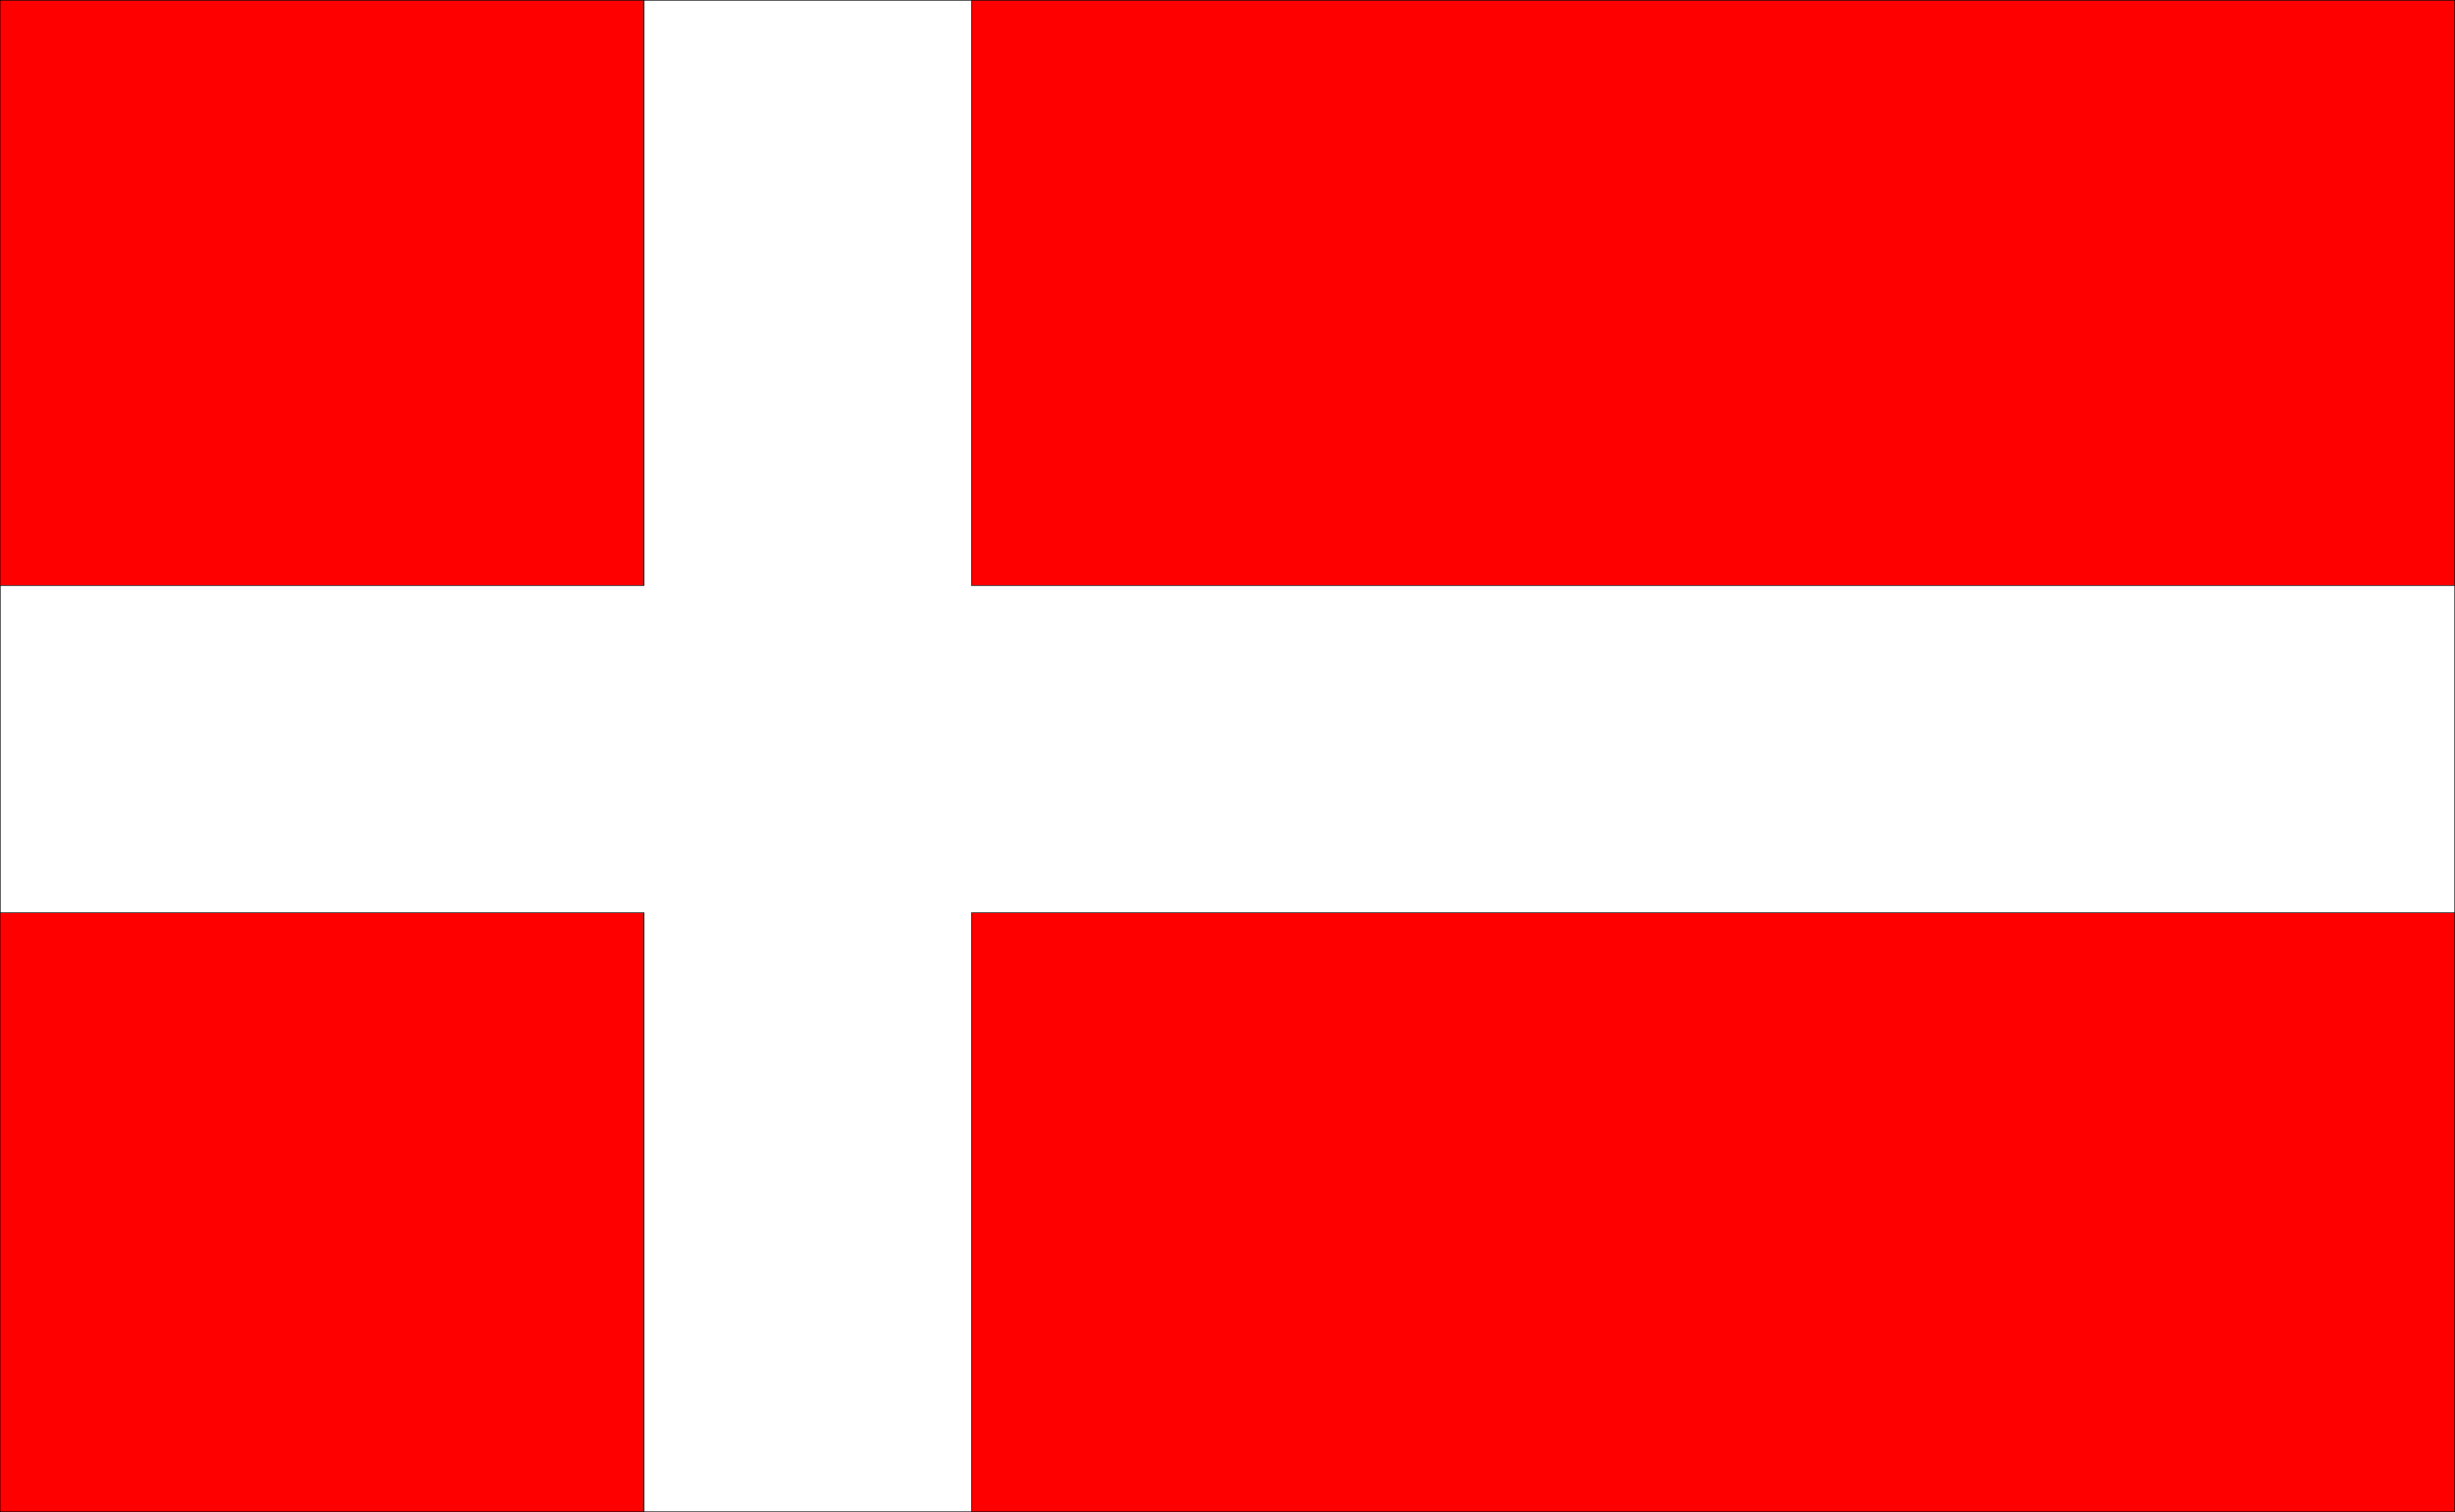 <?xml version="1.0" encoding="UTF-8"?><svg xmlns="http://www.w3.org/2000/svg" xmlns:xlink="http://www.w3.org/1999/xlink" height="770.7" preserveAspectRatio="xMidYMid meet" version="1.0" viewBox="0.0 0.0 1251.1 770.7" width="1251.1" zoomAndPan="magnify"><rect x="0.0" y="0.0" width="1251.1" height="770.7" fill="#333333" stroke="none"/><defs><clipPath id="a"><path d="M 0 465 L 329 465 L 329 770.691 L 0 770.691 Z M 0 465"/></clipPath><clipPath id="b"><path d="M 494 0 L 1251.109 0 L 1251.109 299 L 494 299 Z M 494 0"/></clipPath><clipPath id="c"><path d="M 495 465 L 1251 465 L 1251 770.691 L 495 770.691 Z M 495 465"/></clipPath><clipPath id="d"><path d="M 494 465 L 1251.109 465 L 1251.109 770.691 L 494 770.691 Z M 494 465"/></clipPath><clipPath id="e"><path d="M 0 0 L 1251 0 L 1251 770.691 L 0 770.691 Z M 0 0"/></clipPath><clipPath id="f"><path d="M 0 0 L 1251.109 0 L 1251.109 770.691 L 0 770.691 Z M 0 0"/></clipPath></defs><g><g clip-path="url(#a)"><g id="change1_1"><path d="M 328.273 465.246 L 328.273 770.566 L 0.125 770.566 L 0.125 465.246 L 328.273 465.246" fill="#ff0001"/></g><g id="change2_2"><path d="M 0.25 770.441 L 328.148 770.441 L 328.148 465.371 L 0.25 465.371 Z M 328.398 770.691 L 0 770.691 L 0 465.121 L 328.398 465.121 L 328.398 770.691" fill="inherit"/></g></g><g id="change1_2"><path d="M 328.273 0.129 L 328.273 298.445 L 0.125 298.445 L 0.125 0.129 L 328.273 0.129" fill="#ff0001"/></g><g id="change2_4"><path d="M 0.25 298.32 L 328.148 298.32 L 328.148 0.254 L 0.25 0.254 Z M 328.398 298.57 L 0 298.57 L 0 0.004 L 328.398 0.004 L 328.398 298.57" fill="inherit"/></g><g id="change1_3"><path d="M 1250.98 0.129 L 1250.98 298.445 L 495.07 298.445 L 495.07 0.129 L 1250.98 0.129" fill="#ff0001"/></g><g clip-path="url(#b)" id="change2_3"><path d="M 495.195 298.32 L 1250.859 298.32 L 1250.859 0.254 L 495.195 0.254 Z M 1251.109 298.57 L 494.945 298.57 L 494.945 0.004 L 1251.109 0.004 L 1251.109 298.57" fill="inherit"/></g><g clip-path="url(#c)" id="change1_4"><path d="M 1250.98 465.246 L 1250.98 770.566 L 495.07 770.566 L 495.07 465.246 L 1250.98 465.246" fill="#ff0001"/></g><g clip-path="url(#d)" id="change2_1"><path d="M 495.195 770.441 L 1250.859 770.441 L 1250.859 465.371 L 495.195 465.371 Z M 1251.109 770.691 L 494.945 770.691 L 494.945 465.121 L 1251.109 465.121 L 1251.109 770.691" fill="inherit"/></g><g clip-path="url(#e)" id="change3_1"><path d="M 1250.98 298.445 L 1250.98 465.246 L 495.07 465.246 L 495.07 770.566 L 328.273 770.566 L 328.273 465.246 L 0.125 465.246 L 0.125 298.445 L 328.273 298.445 L 328.273 0.129 L 495.07 0.129 L 495.07 298.445 L 1250.98 298.445" fill="#fff"/></g><g clip-path="url(#f)" id="change2_5"><path d="M 328.398 770.441 L 494.945 770.441 L 494.945 465.121 L 1250.859 465.121 L 1250.859 298.57 L 494.945 298.57 L 494.945 0.254 L 328.398 0.254 L 328.398 298.57 L 0.25 298.57 L 0.25 465.121 L 328.398 465.121 Z M 495.195 770.691 L 328.148 770.691 L 328.148 465.371 L 0 465.371 L 0 298.32 L 328.148 298.32 L 328.148 0.004 L 495.195 0.004 L 495.195 298.32 L 1251.109 298.32 L 1251.109 465.371 L 495.195 465.371 L 495.195 770.691" fill="inherit"/></g></g></svg>